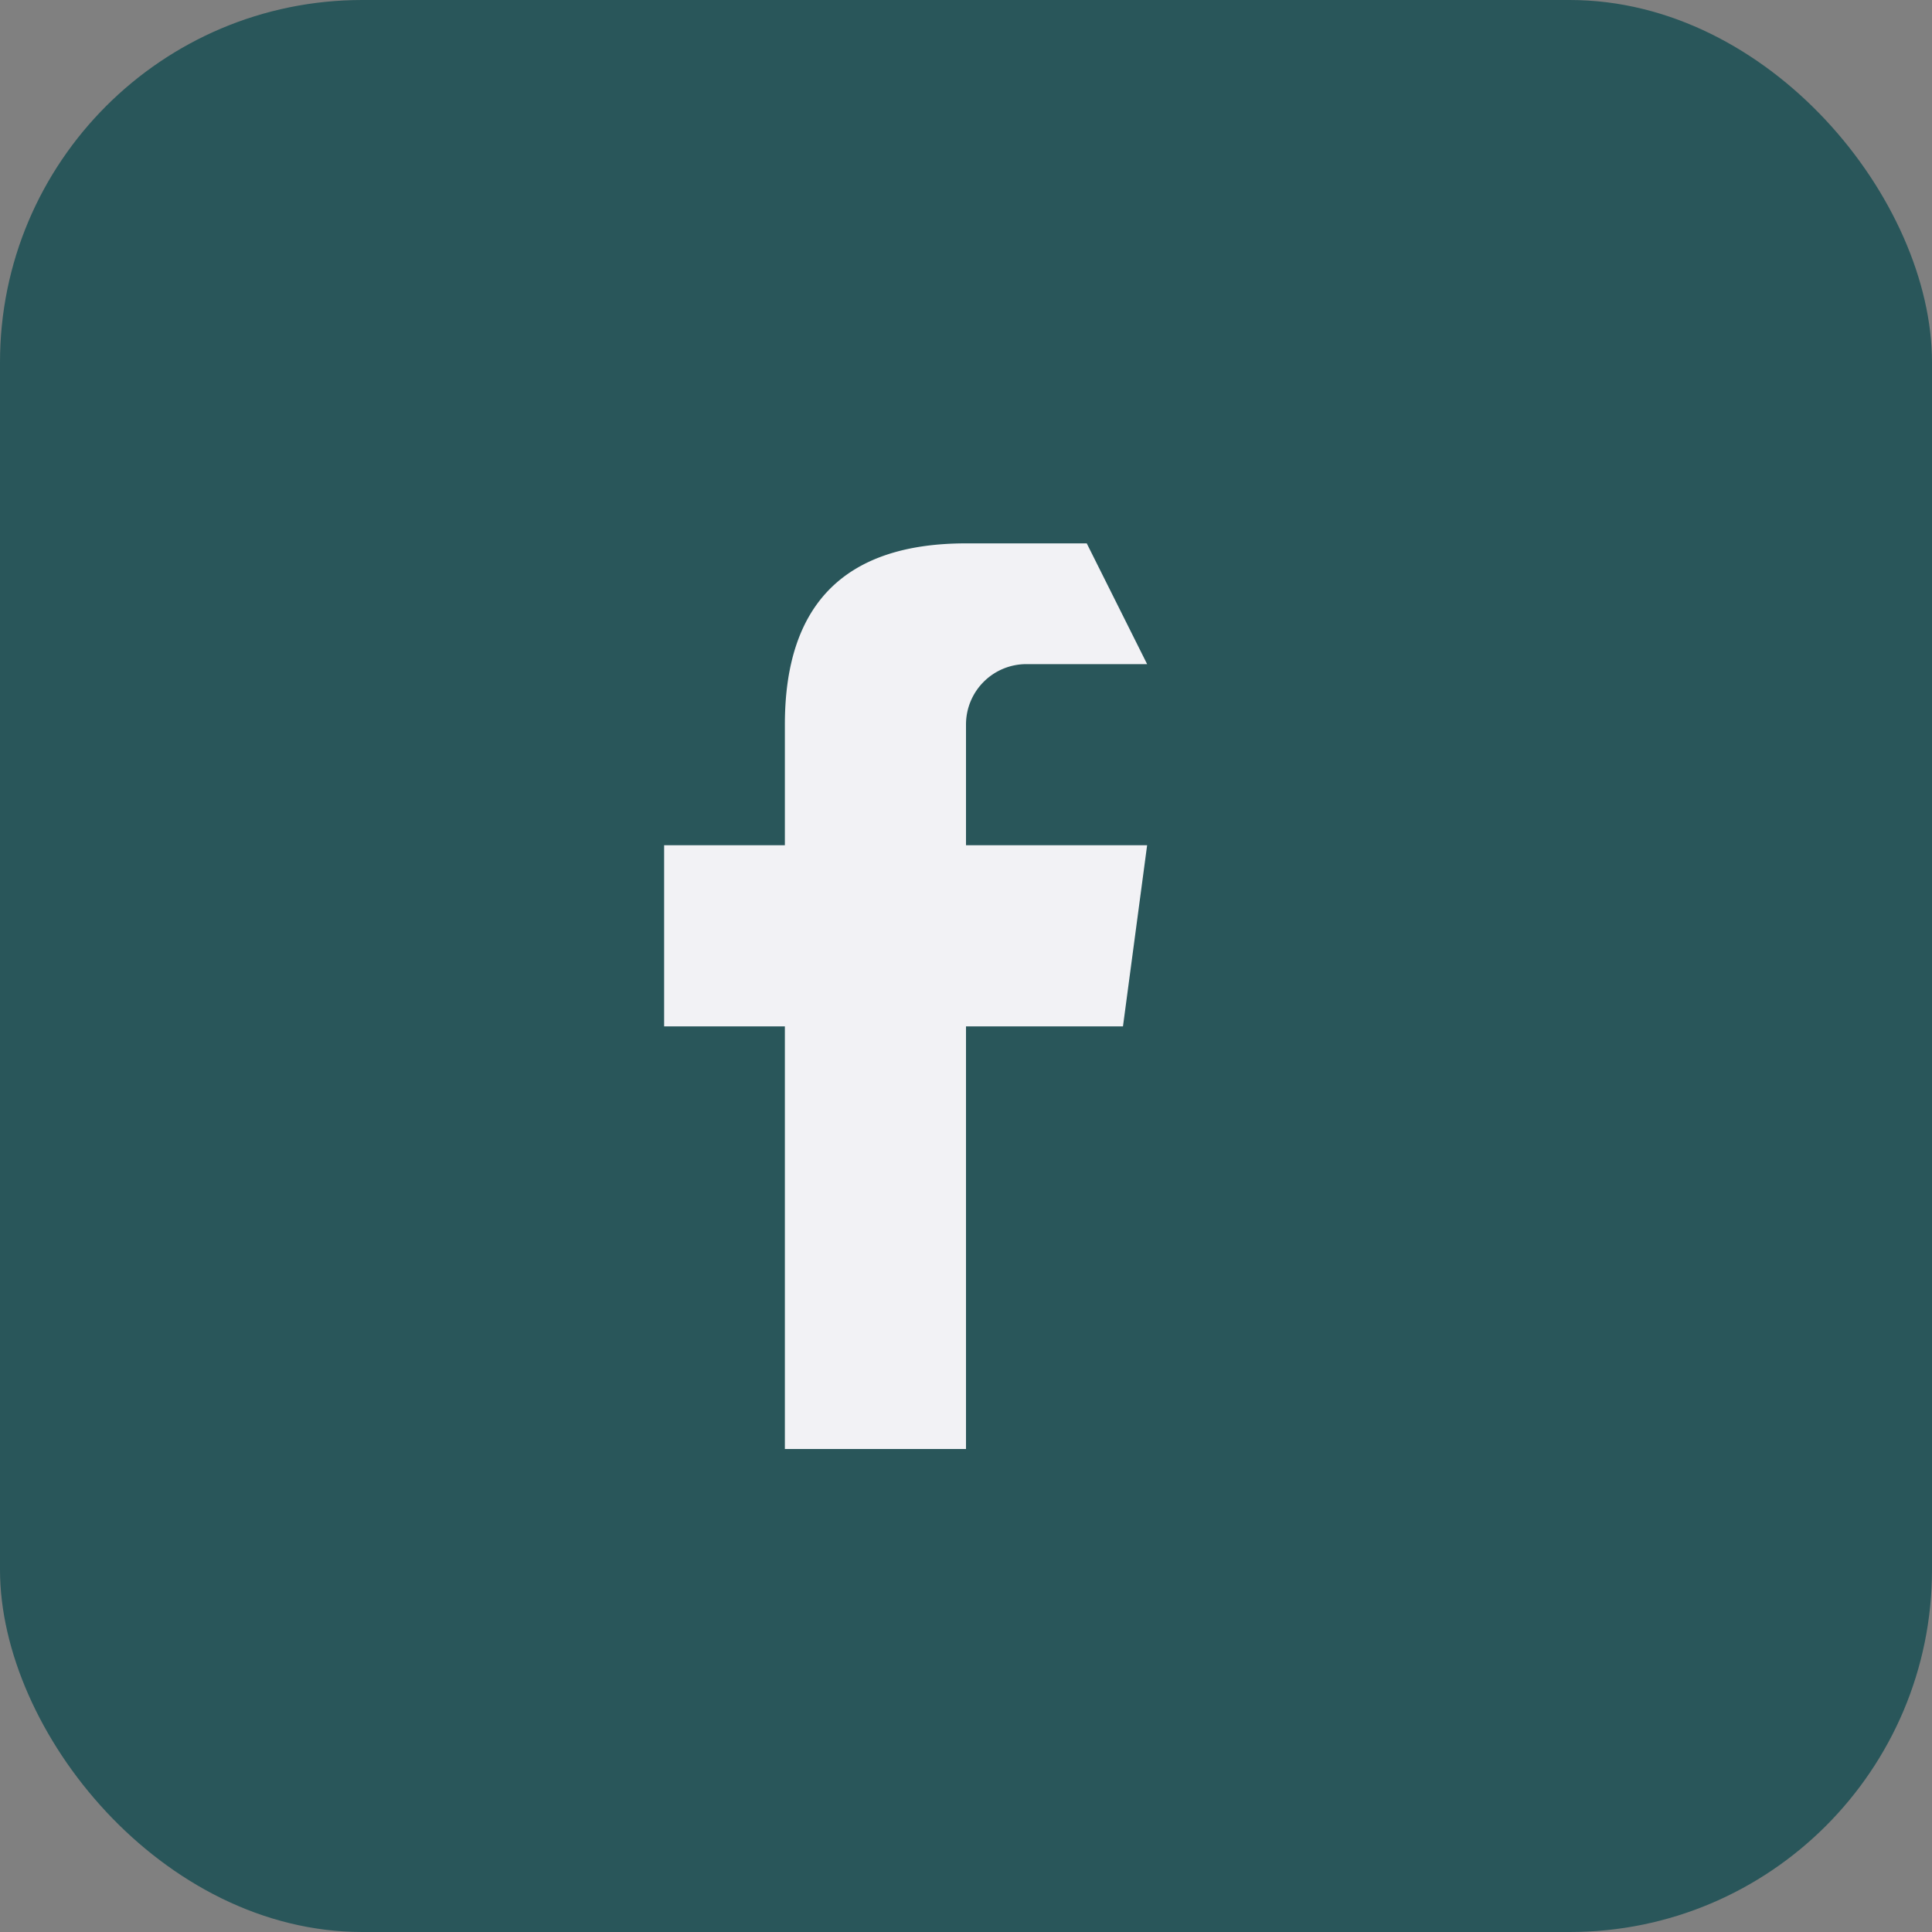 <?xml version="1.0" encoding="UTF-8"?>
<svg xmlns="http://www.w3.org/2000/svg" width="32" height="32" viewBox="0 0 32 32"><rect x="0" y="0" width="32" height="32" fill="#808080" stroke="none"/><rect width="32" height="32" rx="6" fill="#29565A"/><path d="M19 11h-2a1 1 0 0 0-1 1v2h3l-.4 3h-2.6v7h-3v-7h-2v-3h2v-2c0-2 1-3 3-3h2z" fill="#F2F2F5"/></svg>
